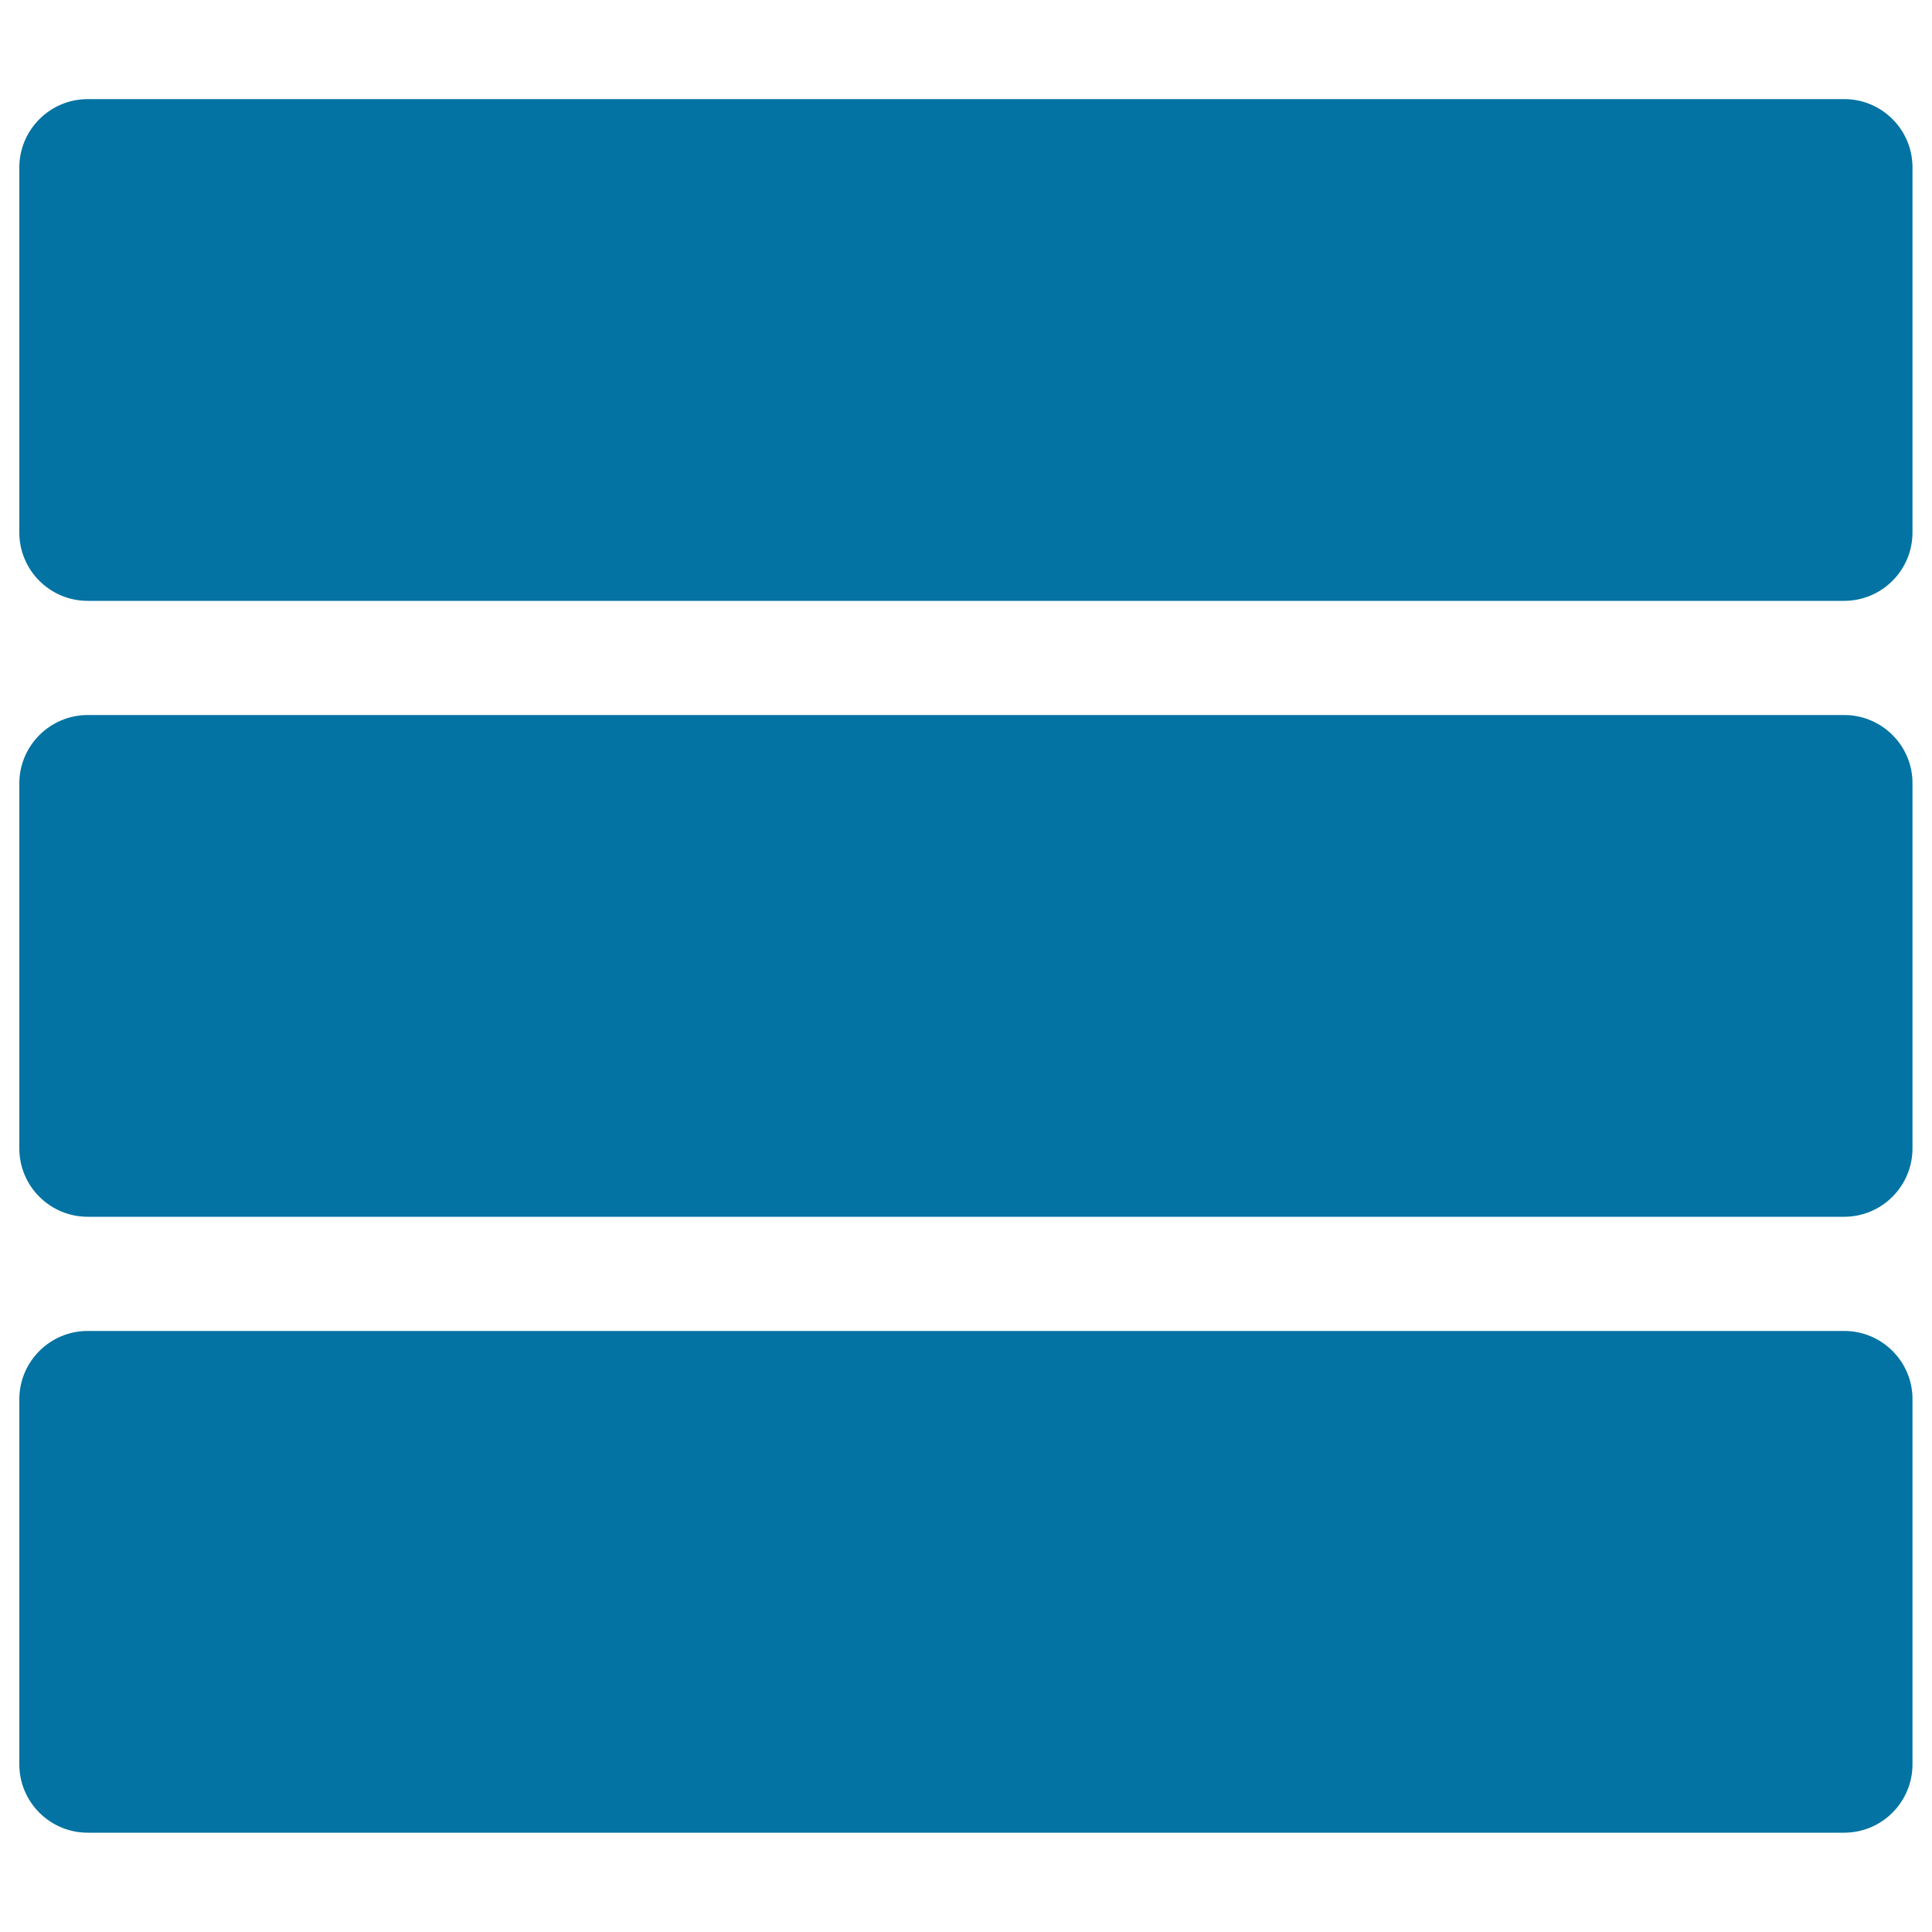 <svg xmlns="http://www.w3.org/2000/svg" viewBox="0 0 1000 1000" style="fill:#0273a2">
<title>Menu Interface Symbol Of Three Horizontal Straight Lines SVG icon</title>
<g><g><path d="M954.6,51.3H45.4C25.9,51.3,10,67.2,10,86.7v188.9c0,19.6,15.9,35.4,35.4,35.4h909.1c19.6,0,35.4-15.9,35.4-35.4V86.8C990,67.2,974.1,51.3,954.6,51.3z"/><path d="M954.6,370.1H45.4C25.9,370.1,10,386,10,405.5v188.9c0,19.6,15.9,35.4,35.4,35.4h909.1c19.6,0,35.4-15.9,35.4-35.4V405.5C990,386,974.1,370.1,954.6,370.1z"/><path d="M954.6,688.9H45.4c-19.6,0-35.4,15.9-35.4,35.4v188.9c0,19.6,15.9,35.4,35.4,35.4h909.1c19.6,0,35.4-15.9,35.4-35.4V724.3C990,704.8,974.1,688.9,954.6,688.9z"/></g></g>
</svg>